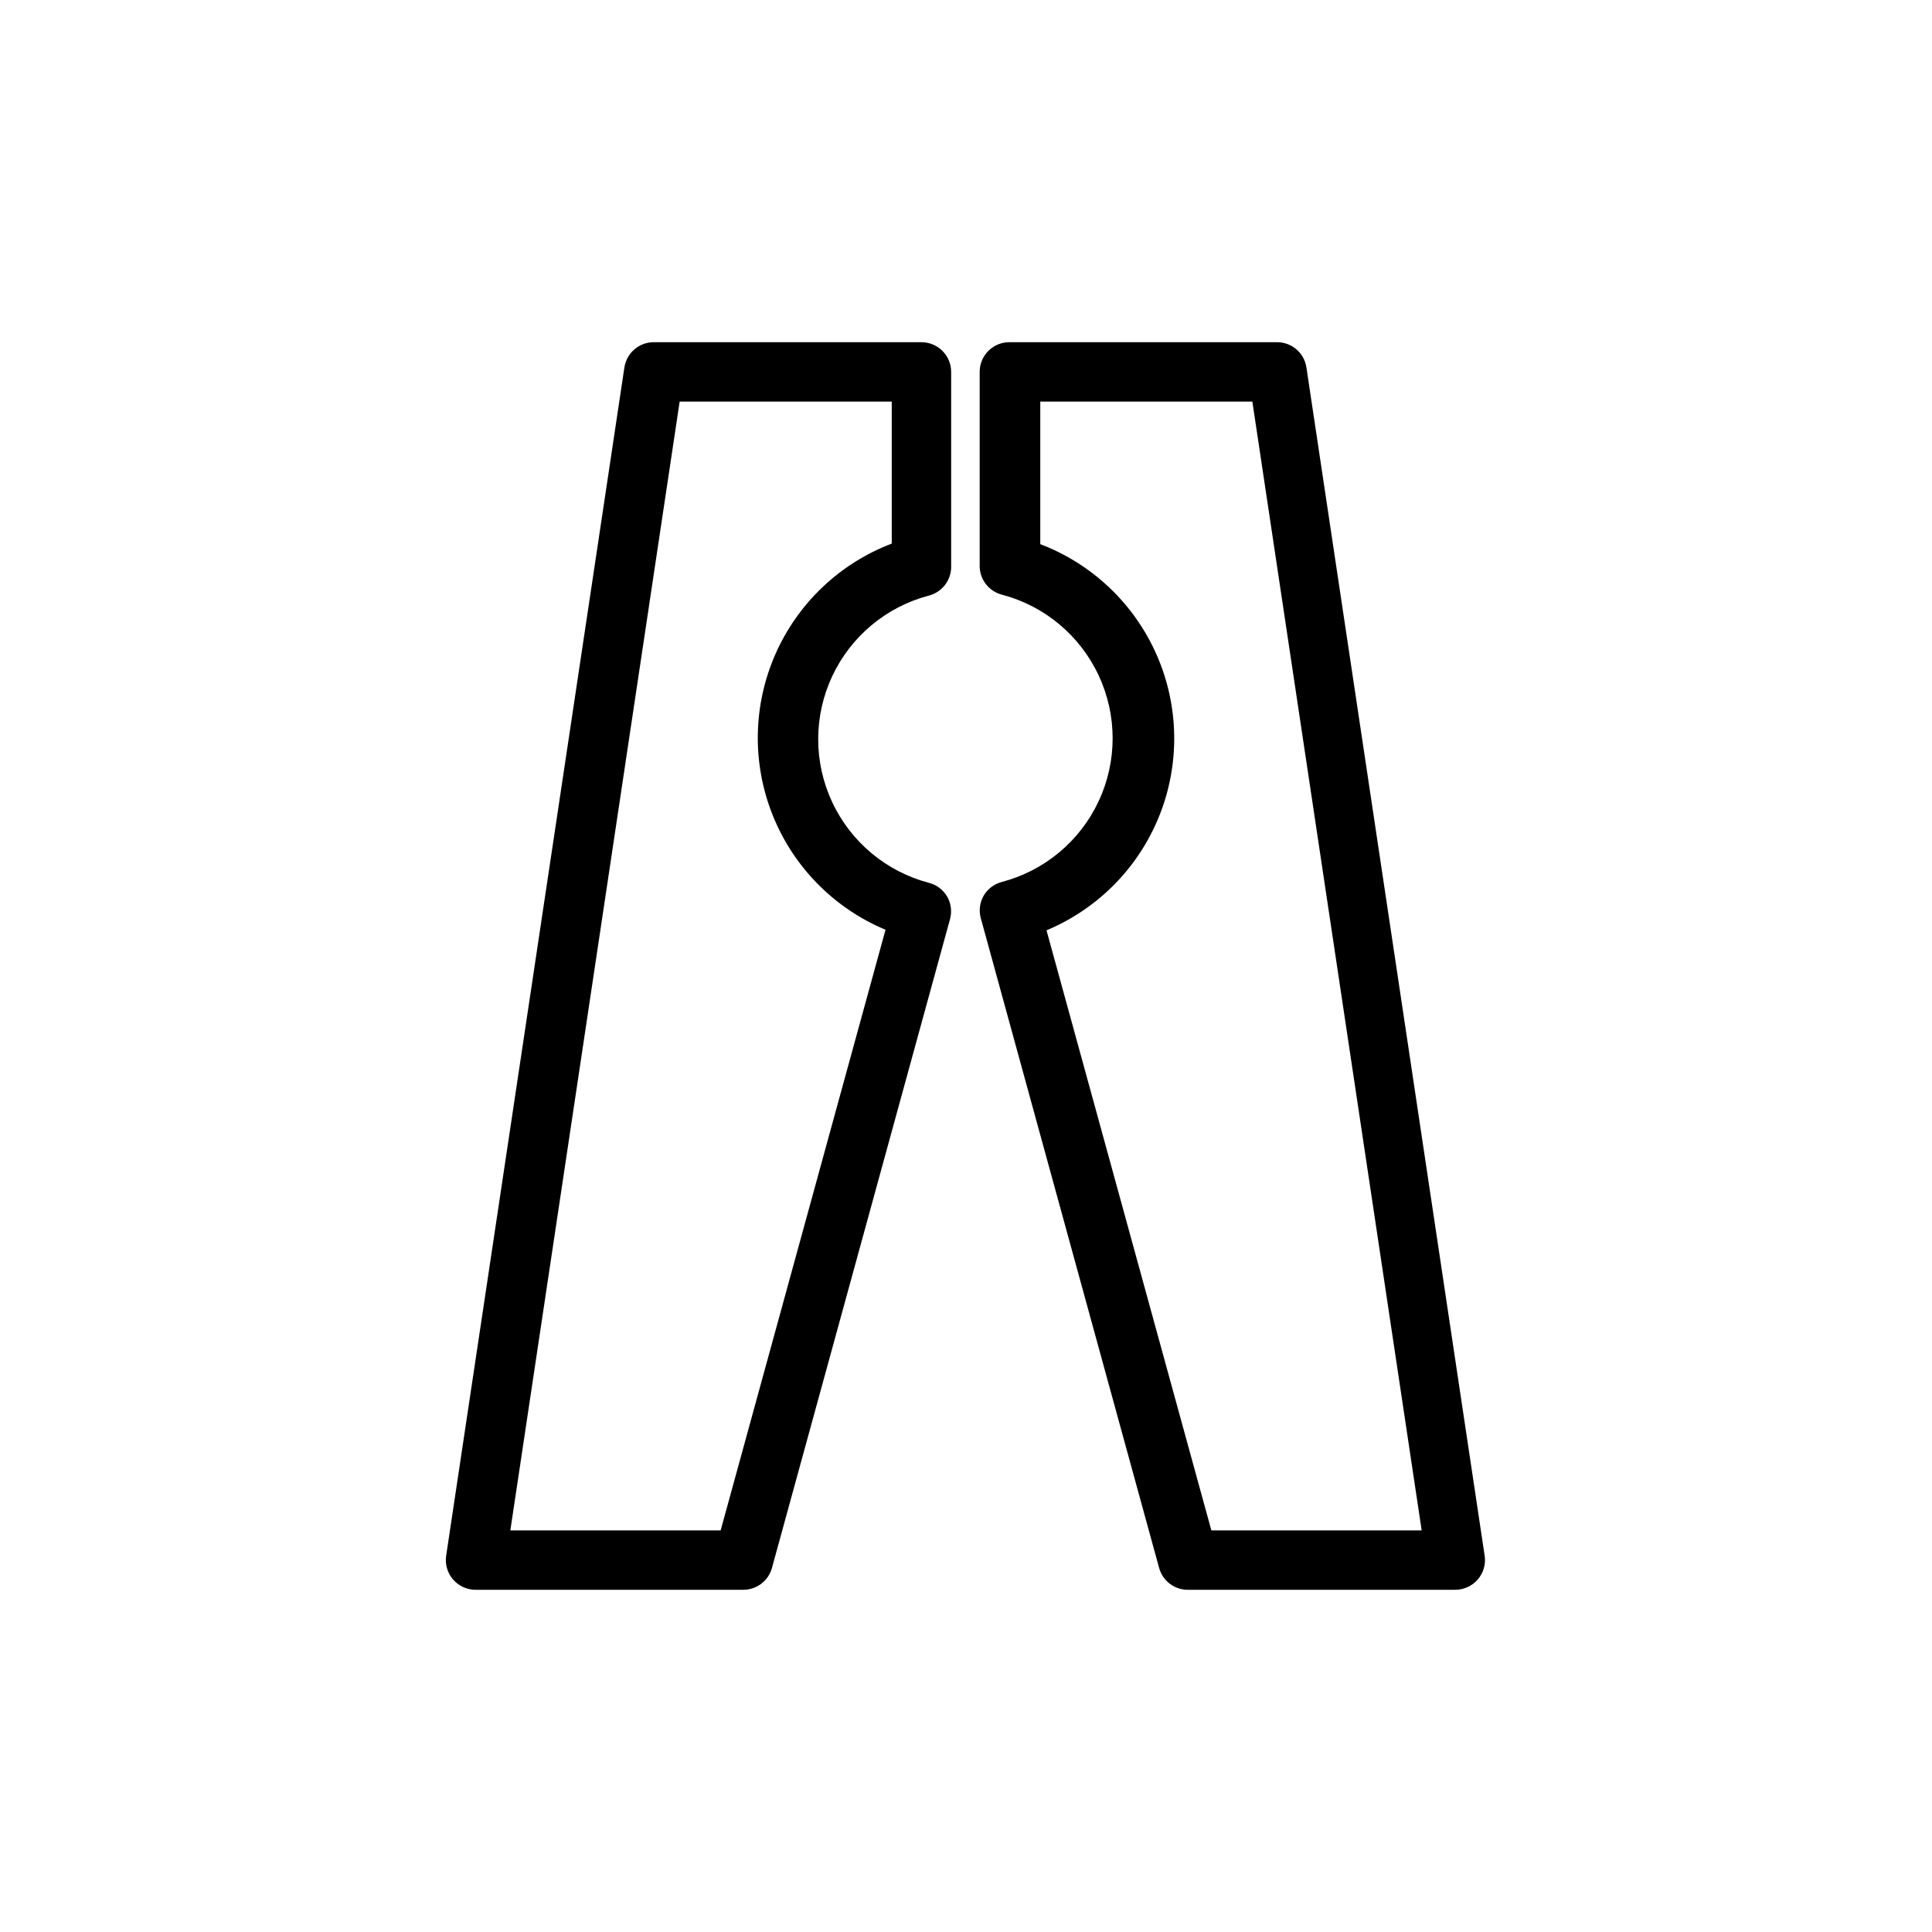 <?xml version="1.0" encoding="UTF-8"?>
<!-- Uploaded to: SVG Repo, www.svgrepo.com, Generator: SVG Repo Mixer Tools -->
<svg fill="#000000" width="800px" height="800px" version="1.1" viewBox="144 144 512 512" xmlns="http://www.w3.org/2000/svg">
 <g>
  <path d="m529.89 565.31h-70.848c-3.66 0.125-6.922-2.289-7.871-5.828l-47.23-172.08h-0.004c-0.566-2.008-0.312-4.16 0.711-5.981 1.059-1.844 2.82-3.176 4.879-3.703 11.289-2.973 20.672-10.805 25.621-21.375 4.949-10.574 4.949-22.797 0-33.367-4.949-10.574-14.332-18.406-25.621-21.379-3.566-0.918-6.019-4.188-5.902-7.871v-51.168c0-4.348 3.523-7.871 7.871-7.871h70.848c3.926-0.047 7.285 2.809 7.871 6.691l47.23 314.88 0.004-0.004c0.344 2.285-0.328 4.606-1.844 6.348-1.516 1.742-3.719 2.731-6.031 2.707zm-64.867-15.742h55.734l-44.871-299.14-56.203-0.004v37.785c13.809 5.258 24.93 15.844 30.863 29.379 5.93 13.531 6.18 28.883 0.688 42.602-5.492 13.719-16.266 24.656-29.898 30.355z"/>
  <path d="m340.96 565.31h-70.848c-2.309 0.023-4.512-0.965-6.027-2.707-1.516-1.742-2.191-4.062-1.844-6.348l47.23-314.88v0.004c0.59-3.883 3.949-6.738 7.875-6.691h70.848c2.086 0 4.09 0.828 5.566 2.305 1.477 1.477 2.305 3.477 2.305 5.566v51.406-0.004c0.117 3.684-2.336 6.953-5.902 7.875-11.289 2.973-20.676 10.805-25.621 21.375-4.949 10.574-4.949 22.797 0 33.367 4.945 10.574 14.332 18.406 25.621 21.379 2.059 0.523 3.816 1.859 4.879 3.699 1.02 1.82 1.273 3.973 0.707 5.984l-47.23 172.08c-1.008 3.328-4.082 5.598-7.559 5.59zm-61.715-15.742h55.734l43.691-159.17-0.004-0.004c-13.633-5.699-24.402-16.641-29.895-30.359-5.492-13.719-5.246-29.066 0.688-42.602 5.93-13.535 17.051-24.117 30.863-29.375v-37.629h-56.207z"/>
 </g>
</svg>